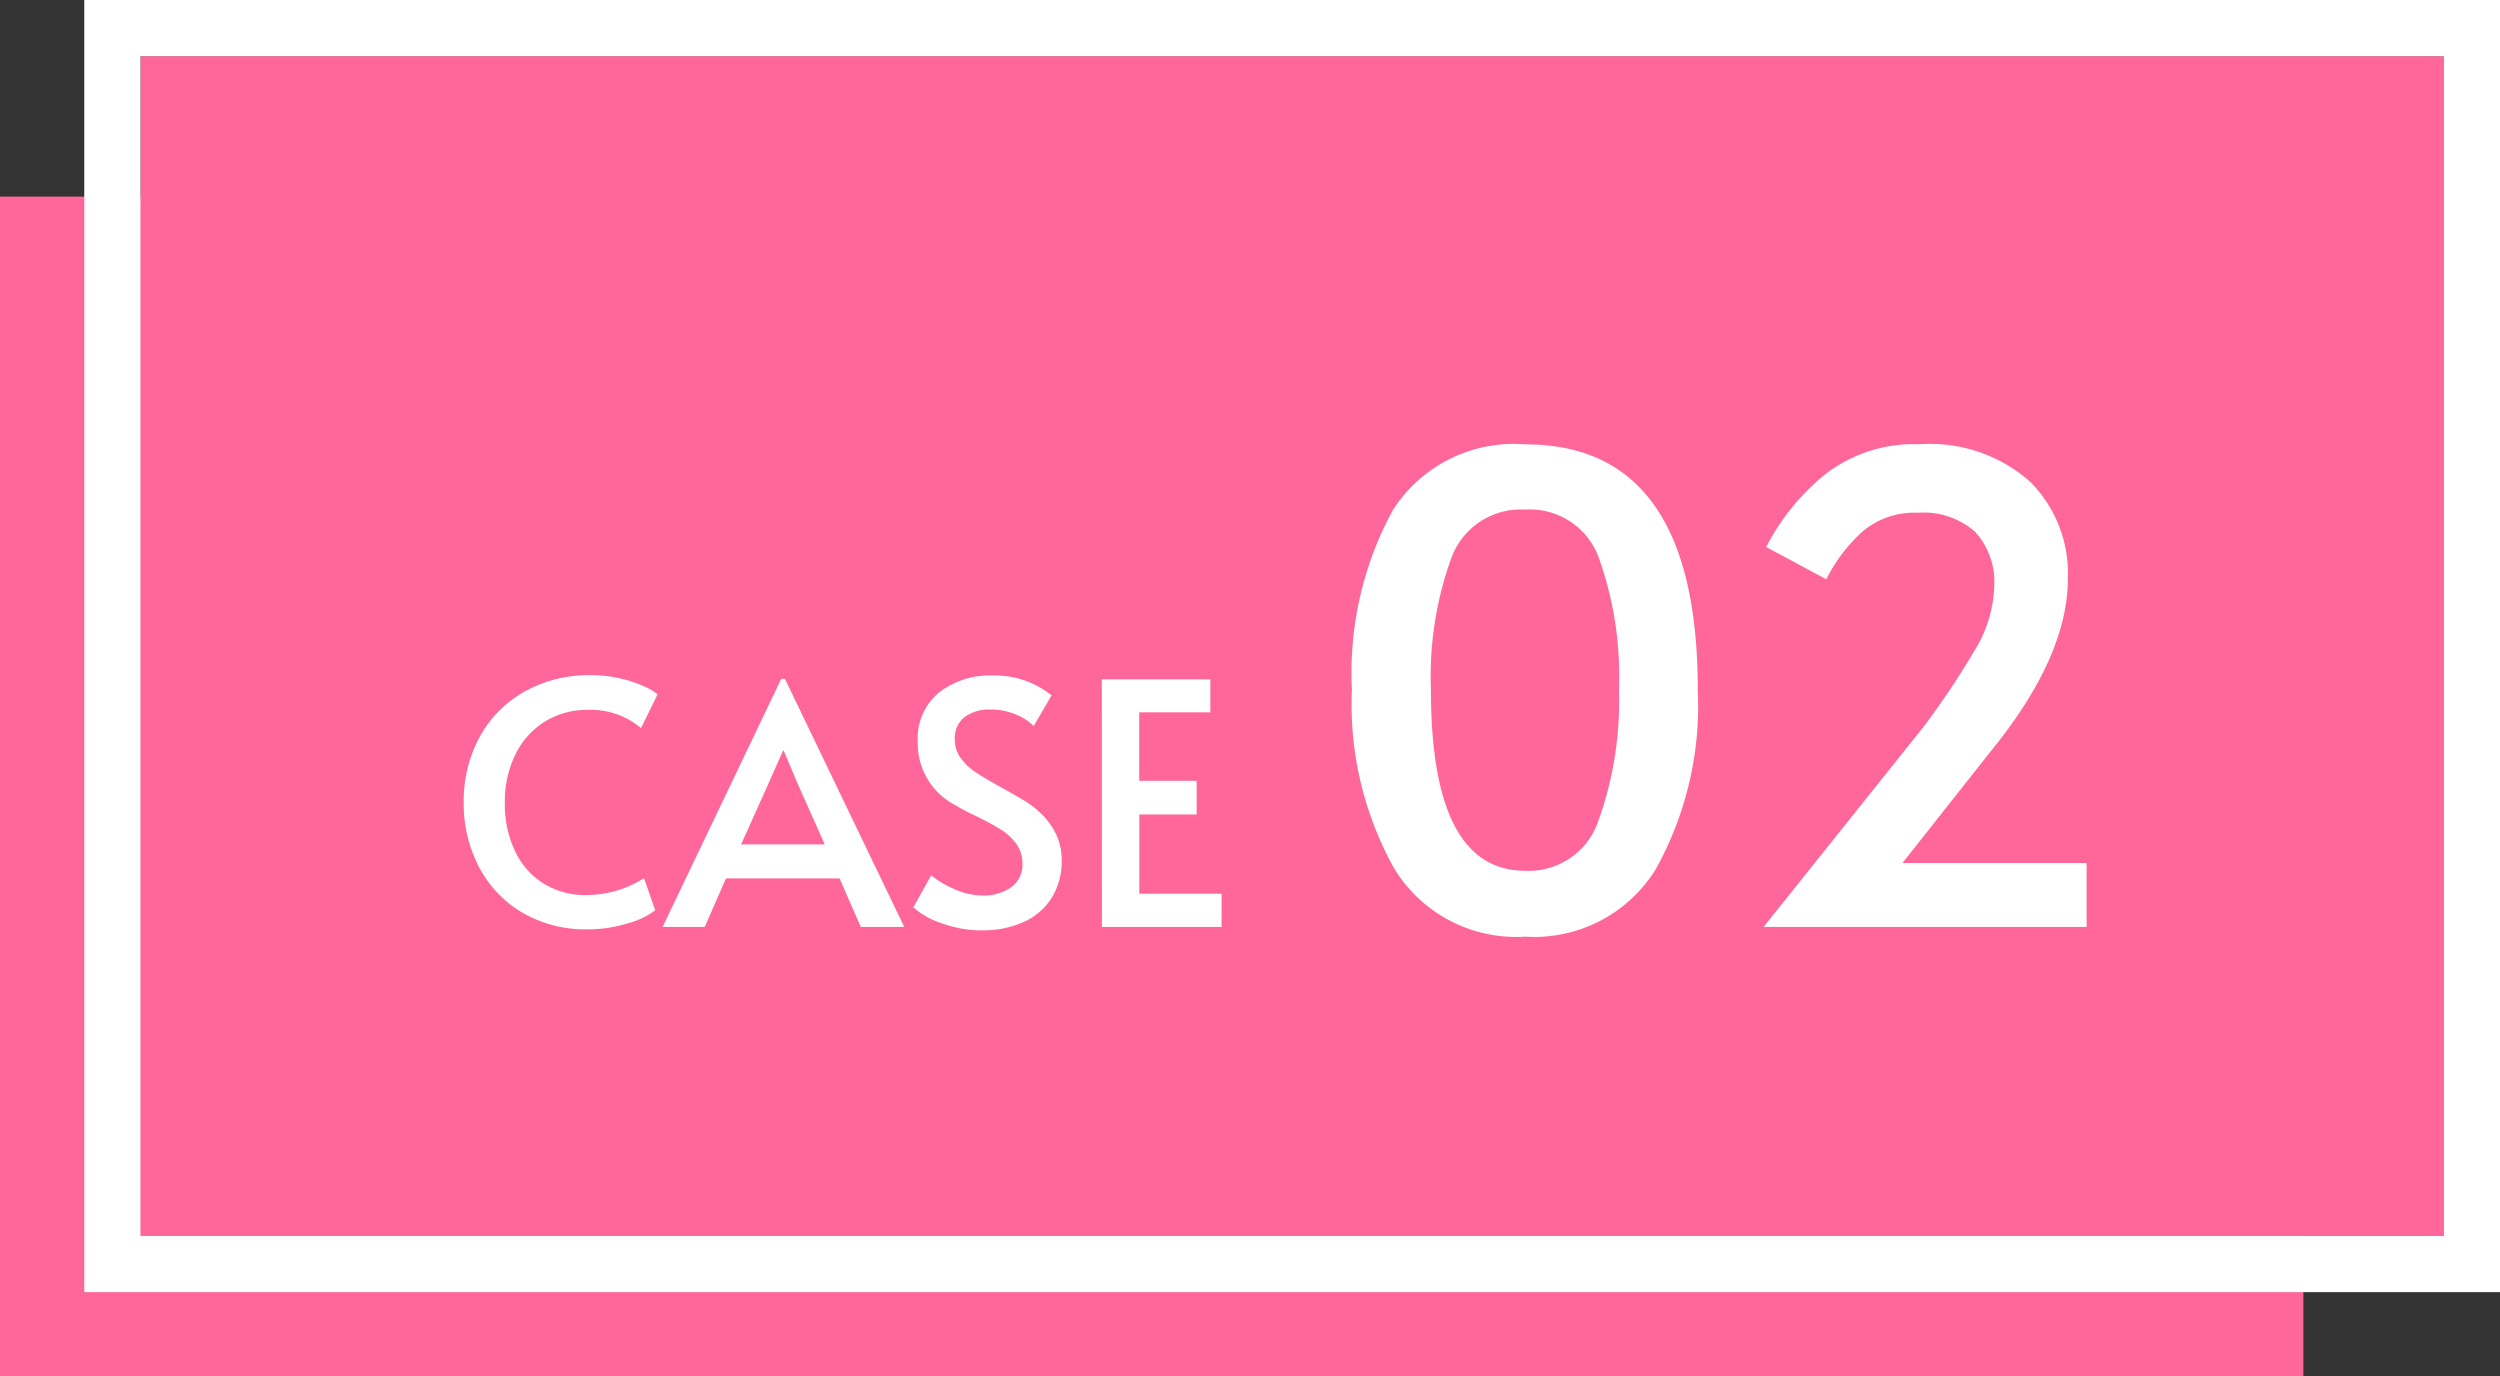 <svg xmlns="http://www.w3.org/2000/svg" width="89" height="49" viewBox="0 0 89 49">
  <rect x="0" y="0" width="89" height="49" fill="#333333" stroke="none"/>
  <g id="グループ_364" data-name="グループ 364" transform="translate(284 -9843.5)">
    <path id="パス_394" data-name="パス 394" d="M0,0H82V42H0Z" transform="translate(-284 9850.5)" fill="#f69"/>
    <path id="パス_395" data-name="パス 395" d="M0,0H82V42H0Z" transform="translate(-279 9845.5)" fill="#f69"/>
    <path id="パス_395_-_アウトライン" data-name="パス 395 - アウトライン" d="M0,0V42H82V0H0M-2-2H84V44H-2Z" transform="translate(-279 9845.5)" fill="#fff"/>
    <path id="パス_396" data-name="パス 396" d="M-25.064.084a4.458,4.458,0,0,1-2.37-.612,4.072,4.072,0,0,1-1.53-1.638,4.87,4.87,0,0,1-.528-2.262,4.758,4.758,0,0,1,.57-2.34,4.09,4.09,0,0,1,1.6-1.614,4.68,4.68,0,0,1,2.34-.582,4.568,4.568,0,0,1,1.1.126,4.408,4.408,0,0,1,.846.288,1.791,1.791,0,0,1,.444.27l-.588,1.2a2.772,2.772,0,0,0-1.908-.648,2.834,2.834,0,0,0-1.5.408,2.817,2.817,0,0,0-1.056,1.164A3.818,3.818,0,0,0-28.028-4.4a3.918,3.918,0,0,0,.342,1.656,2.741,2.741,0,0,0,1,1.176,2.806,2.806,0,0,0,1.572.432,3.866,3.866,0,0,0,2.04-.6l.4,1.14a2.73,2.73,0,0,1-.966.462A4.69,4.69,0,0,1-25.064.084Zm7.008-8.916L-13.808,0h-1.548l-.756-1.728h-4.044L-20.912,0h-1.5l4.224-8.832Zm-.6,3.756-.96,2.136h2.976l-.948-2.124L-18.1-6.276h-.024Zm7.62,5.2a4.232,4.232,0,0,1-1.428-.252A2.762,2.762,0,0,1-13.484-.7l.636-1.14a3.191,3.191,0,0,0,.786.474,2.45,2.45,0,0,0,1.026.246A1.69,1.69,0,0,0-10-1.416a.976.976,0,0,0,.4-.828,1.179,1.179,0,0,0-.216-.708,1.9,1.9,0,0,0-.528-.5q-.312-.2-.888-.486a9.475,9.475,0,0,1-.936-.5A2.463,2.463,0,0,1-13.328-6.6a2.107,2.107,0,0,1,.756-1.746,2.954,2.954,0,0,1,1.908-.606,3.206,3.206,0,0,1,2.1.708L-9.2-7.152a1.875,1.875,0,0,0-.642-.414,2.253,2.253,0,0,0-.882-.174,1.483,1.483,0,0,0-.942.27.955.955,0,0,0-.342.8,1.1,1.1,0,0,0,.216.666,2.086,2.086,0,0,0,.546.51q.33.216.894.528.54.3.828.474a3.126,3.126,0,0,1,.54.414,2.475,2.475,0,0,1,.564.744,2.09,2.09,0,0,1,.216.948A2.459,2.459,0,0,1-8.57-1.02a2.288,2.288,0,0,1-1.008.852A3.526,3.526,0,0,1-11.036.12Zm4.26-8.94h3.864v1.176H-5.444v2.436H-3.4v1.2h-2.04v2.82h2.928V0h-4.26ZM8.3.345A5.084,5.084,0,0,1,3.627-2.093a12.007,12.007,0,0,1-1.5-6.348,12.125,12.125,0,0,1,1.449-6.383A5.11,5.11,0,0,1,8.3-17.181q6.141,0,6.141,8.74a11.971,11.971,0,0,1-1.495,6.382A5.082,5.082,0,0,1,8.3.345ZM8.3-2a2.616,2.616,0,0,0,2.611-1.806,12.585,12.585,0,0,0,.724-4.634,12.571,12.571,0,0,0-.713-4.692A2.609,2.609,0,0,0,8.3-14.858a2.63,2.63,0,0,0-2.633,1.725,12.39,12.39,0,0,0-.725,4.692Q4.938-2,8.3-2ZM22.464-7.107A28.983,28.983,0,0,0,24.269-9.8a4.623,4.623,0,0,0,.725-2.3,2.663,2.663,0,0,0-.679-1.967,2.765,2.765,0,0,0-2.035-.679,2.86,2.86,0,0,0-2,.69,5.83,5.83,0,0,0-1.265,1.679l-2.139-1.15a8.14,8.14,0,0,1,2.116-2.6,5.177,5.177,0,0,1,3.358-1.058,5.376,5.376,0,0,1,3.91,1.323A4.617,4.617,0,0,1,27.616-12.4q0,2.783-2.76,6.164L21.728-2.277h6.555V0h-11.5Z" transform="translate(-238 9876.5)" fill="#fff"/>
  </g>
</svg>
